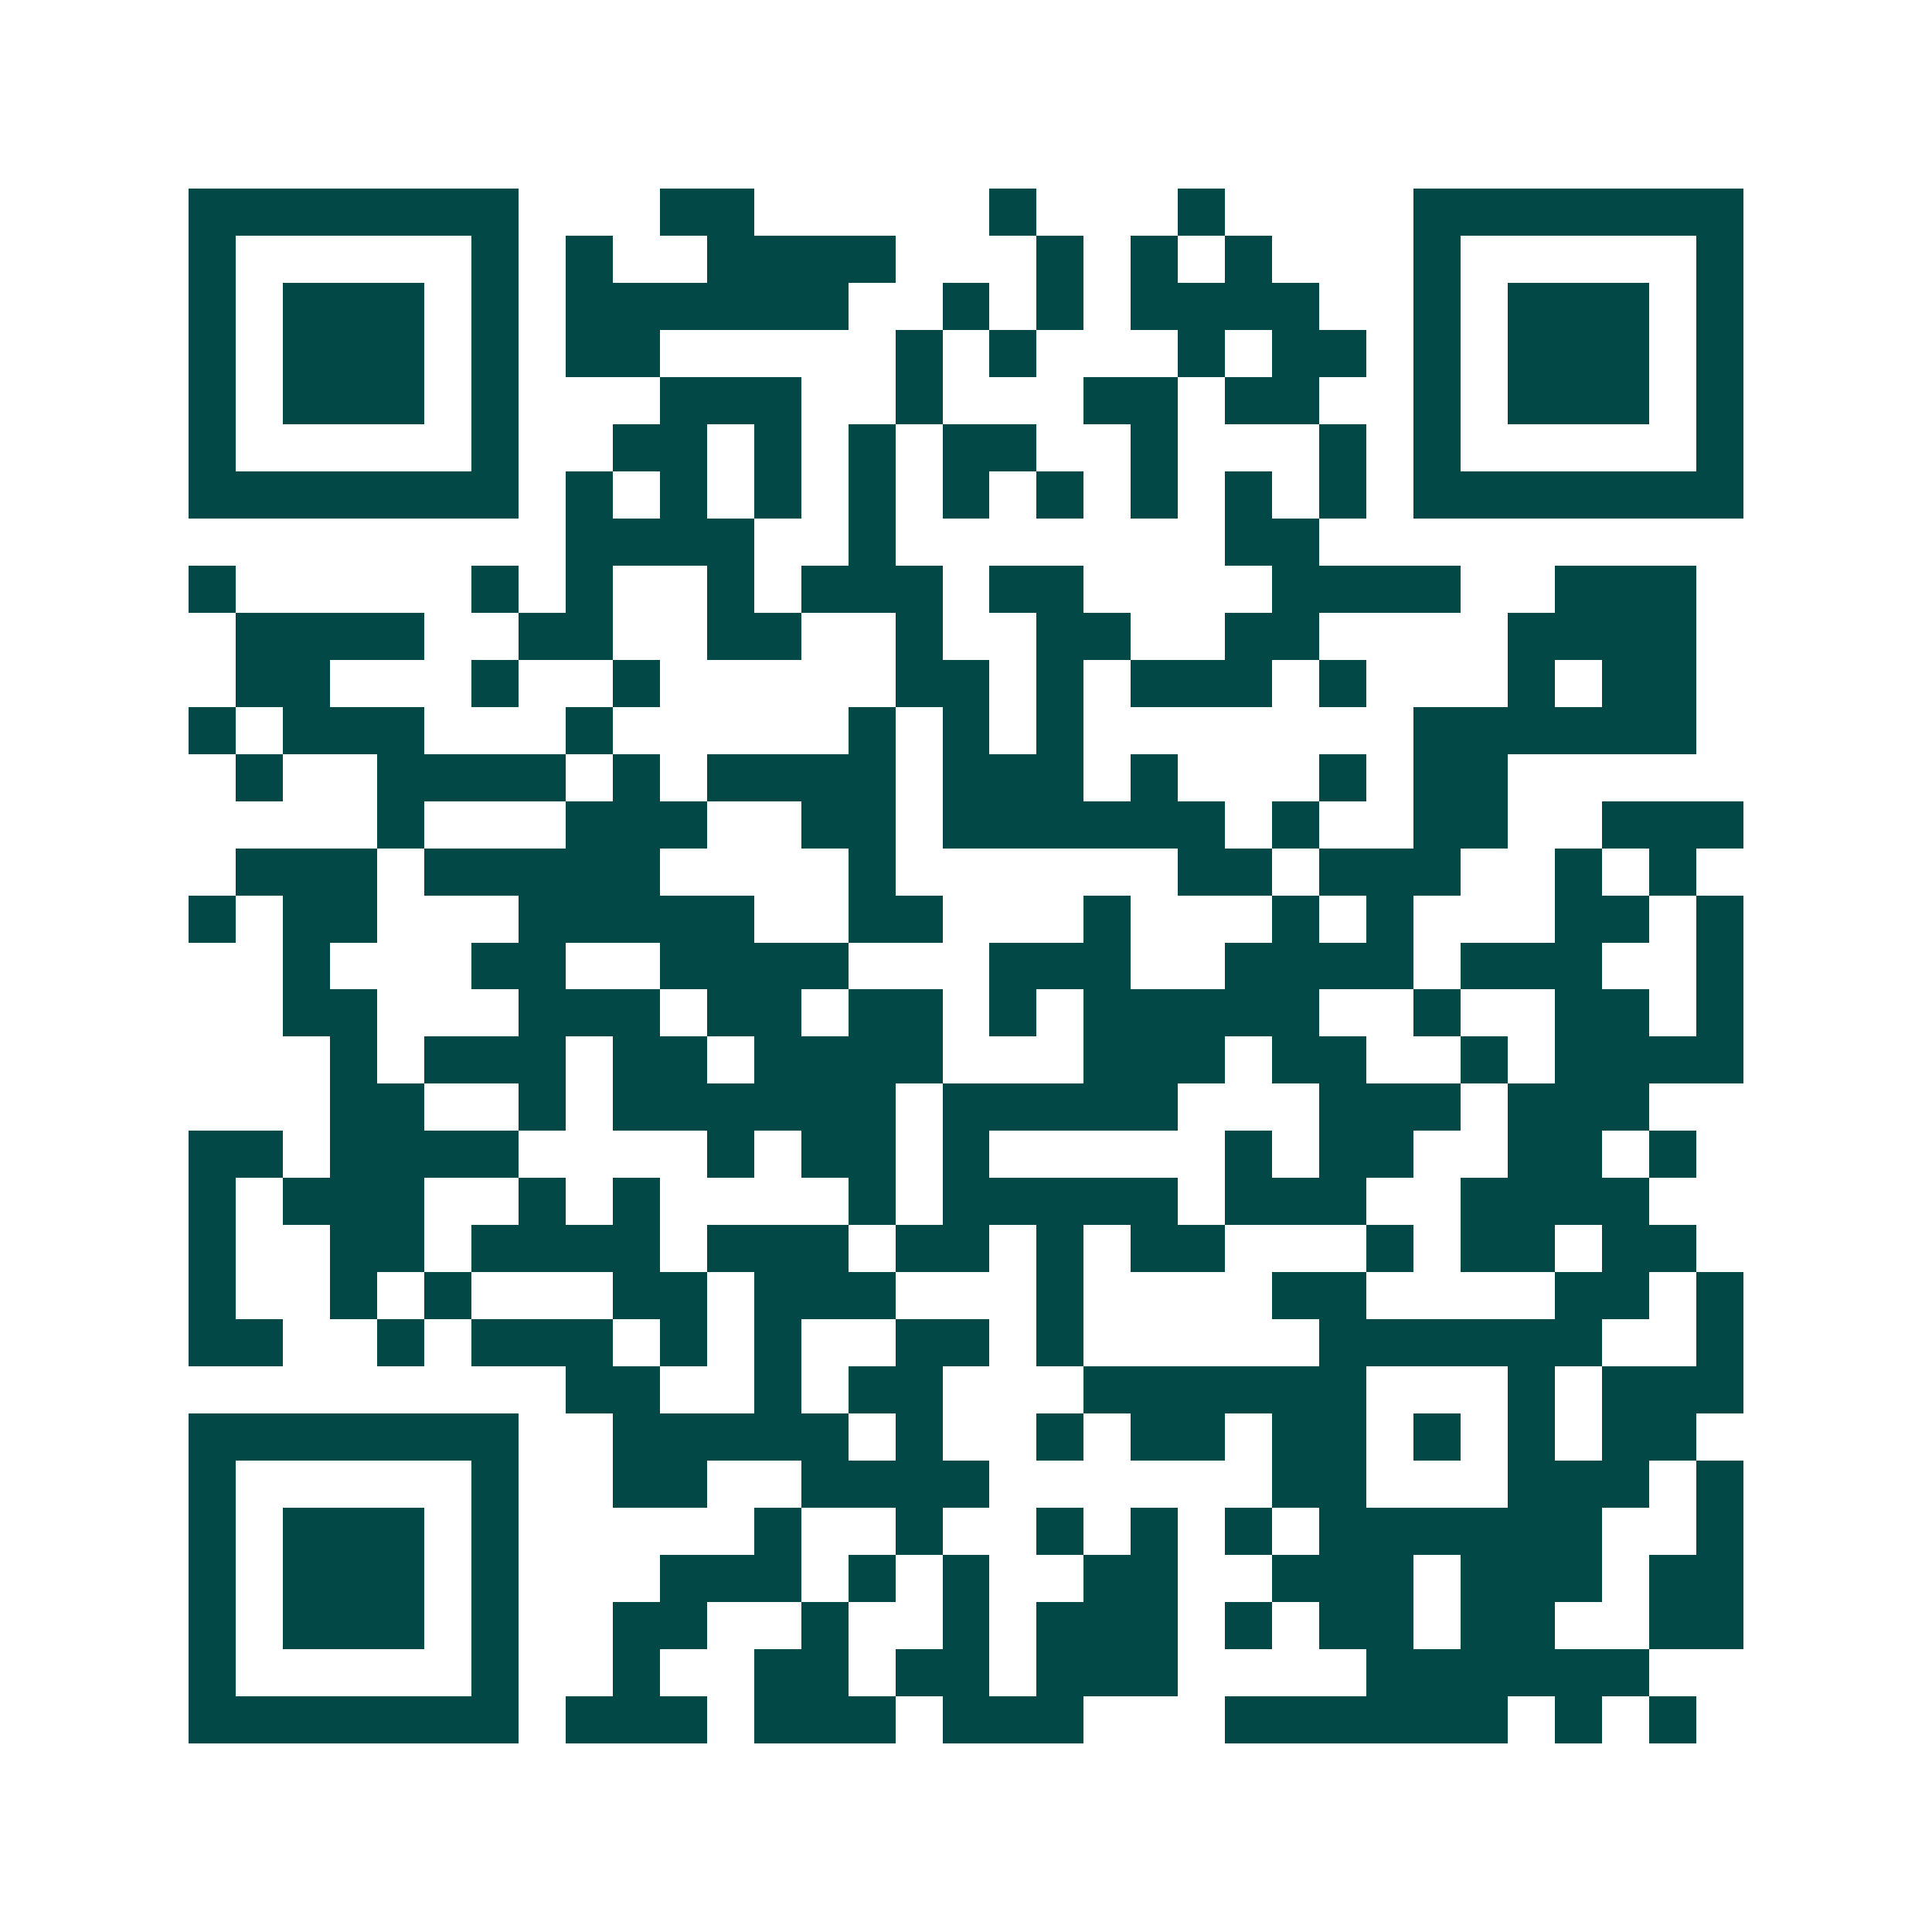 <svg xmlns="http://www.w3.org/2000/svg" width="200" height="200" viewBox="0 0 41 41" shape-rendering="crispEdges"><path fill="#ffffff" d="M0 0h41v41H0z"/><path stroke="#014847" d="M4 4.5h7m3 0h2m5 0h1m3 0h1m4 0h7M4 5.5h1m5 0h1m1 0h1m2 0h4m3 0h1m1 0h1m1 0h1m3 0h1m5 0h1M4 6.5h1m1 0h3m1 0h1m1 0h6m2 0h1m1 0h1m1 0h4m2 0h1m1 0h3m1 0h1M4 7.5h1m1 0h3m1 0h1m1 0h2m5 0h1m1 0h1m3 0h1m1 0h2m1 0h1m1 0h3m1 0h1M4 8.5h1m1 0h3m1 0h1m3 0h3m2 0h1m3 0h2m1 0h2m2 0h1m1 0h3m1 0h1M4 9.5h1m5 0h1m2 0h2m1 0h1m1 0h1m1 0h2m2 0h1m3 0h1m1 0h1m5 0h1M4 10.5h7m1 0h1m1 0h1m1 0h1m1 0h1m1 0h1m1 0h1m1 0h1m1 0h1m1 0h1m1 0h7M12 11.5h4m2 0h1m7 0h2M4 12.5h1m5 0h1m1 0h1m2 0h1m1 0h3m1 0h2m4 0h4m2 0h3M5 13.5h4m2 0h2m2 0h2m2 0h1m2 0h2m2 0h2m4 0h4M5 14.5h2m3 0h1m2 0h1m5 0h2m1 0h1m1 0h3m1 0h1m3 0h1m1 0h2M4 15.5h1m1 0h3m3 0h1m5 0h1m1 0h1m1 0h1m7 0h6M5 16.5h1m2 0h4m1 0h1m1 0h4m1 0h3m1 0h1m3 0h1m1 0h2M8 17.5h1m3 0h3m2 0h2m1 0h6m1 0h1m2 0h2m2 0h3M5 18.5h3m1 0h5m4 0h1m6 0h2m1 0h3m2 0h1m1 0h1M4 19.5h1m1 0h2m3 0h5m2 0h2m3 0h1m3 0h1m1 0h1m3 0h2m1 0h1M6 20.5h1m3 0h2m2 0h4m3 0h3m2 0h4m1 0h3m2 0h1M6 21.5h2m3 0h3m1 0h2m1 0h2m1 0h1m1 0h5m2 0h1m2 0h2m1 0h1M7 22.5h1m1 0h3m1 0h2m1 0h4m3 0h3m1 0h2m2 0h1m1 0h4M7 23.5h2m2 0h1m1 0h6m1 0h5m3 0h3m1 0h3M4 24.5h2m1 0h4m4 0h1m1 0h2m1 0h1m5 0h1m1 0h2m2 0h2m1 0h1M4 25.5h1m1 0h3m2 0h1m1 0h1m4 0h1m1 0h5m1 0h3m2 0h4M4 26.5h1m2 0h2m1 0h4m1 0h3m1 0h2m1 0h1m1 0h2m3 0h1m1 0h2m1 0h2M4 27.5h1m2 0h1m1 0h1m3 0h2m1 0h3m3 0h1m4 0h2m4 0h2m1 0h1M4 28.5h2m2 0h1m1 0h3m1 0h1m1 0h1m2 0h2m1 0h1m5 0h6m2 0h1M12 29.5h2m2 0h1m1 0h2m3 0h6m3 0h1m1 0h3M4 30.5h7m2 0h5m1 0h1m2 0h1m1 0h2m1 0h2m1 0h1m1 0h1m1 0h2M4 31.5h1m5 0h1m2 0h2m2 0h4m6 0h2m3 0h3m1 0h1M4 32.5h1m1 0h3m1 0h1m5 0h1m2 0h1m2 0h1m1 0h1m1 0h1m1 0h6m2 0h1M4 33.5h1m1 0h3m1 0h1m3 0h3m1 0h1m1 0h1m2 0h2m2 0h3m1 0h3m1 0h2M4 34.5h1m1 0h3m1 0h1m2 0h2m2 0h1m2 0h1m1 0h3m1 0h1m1 0h2m1 0h2m2 0h2M4 35.5h1m5 0h1m2 0h1m2 0h2m1 0h2m1 0h3m4 0h6M4 36.5h7m1 0h3m1 0h3m1 0h3m3 0h6m1 0h1m1 0h1"/></svg>
